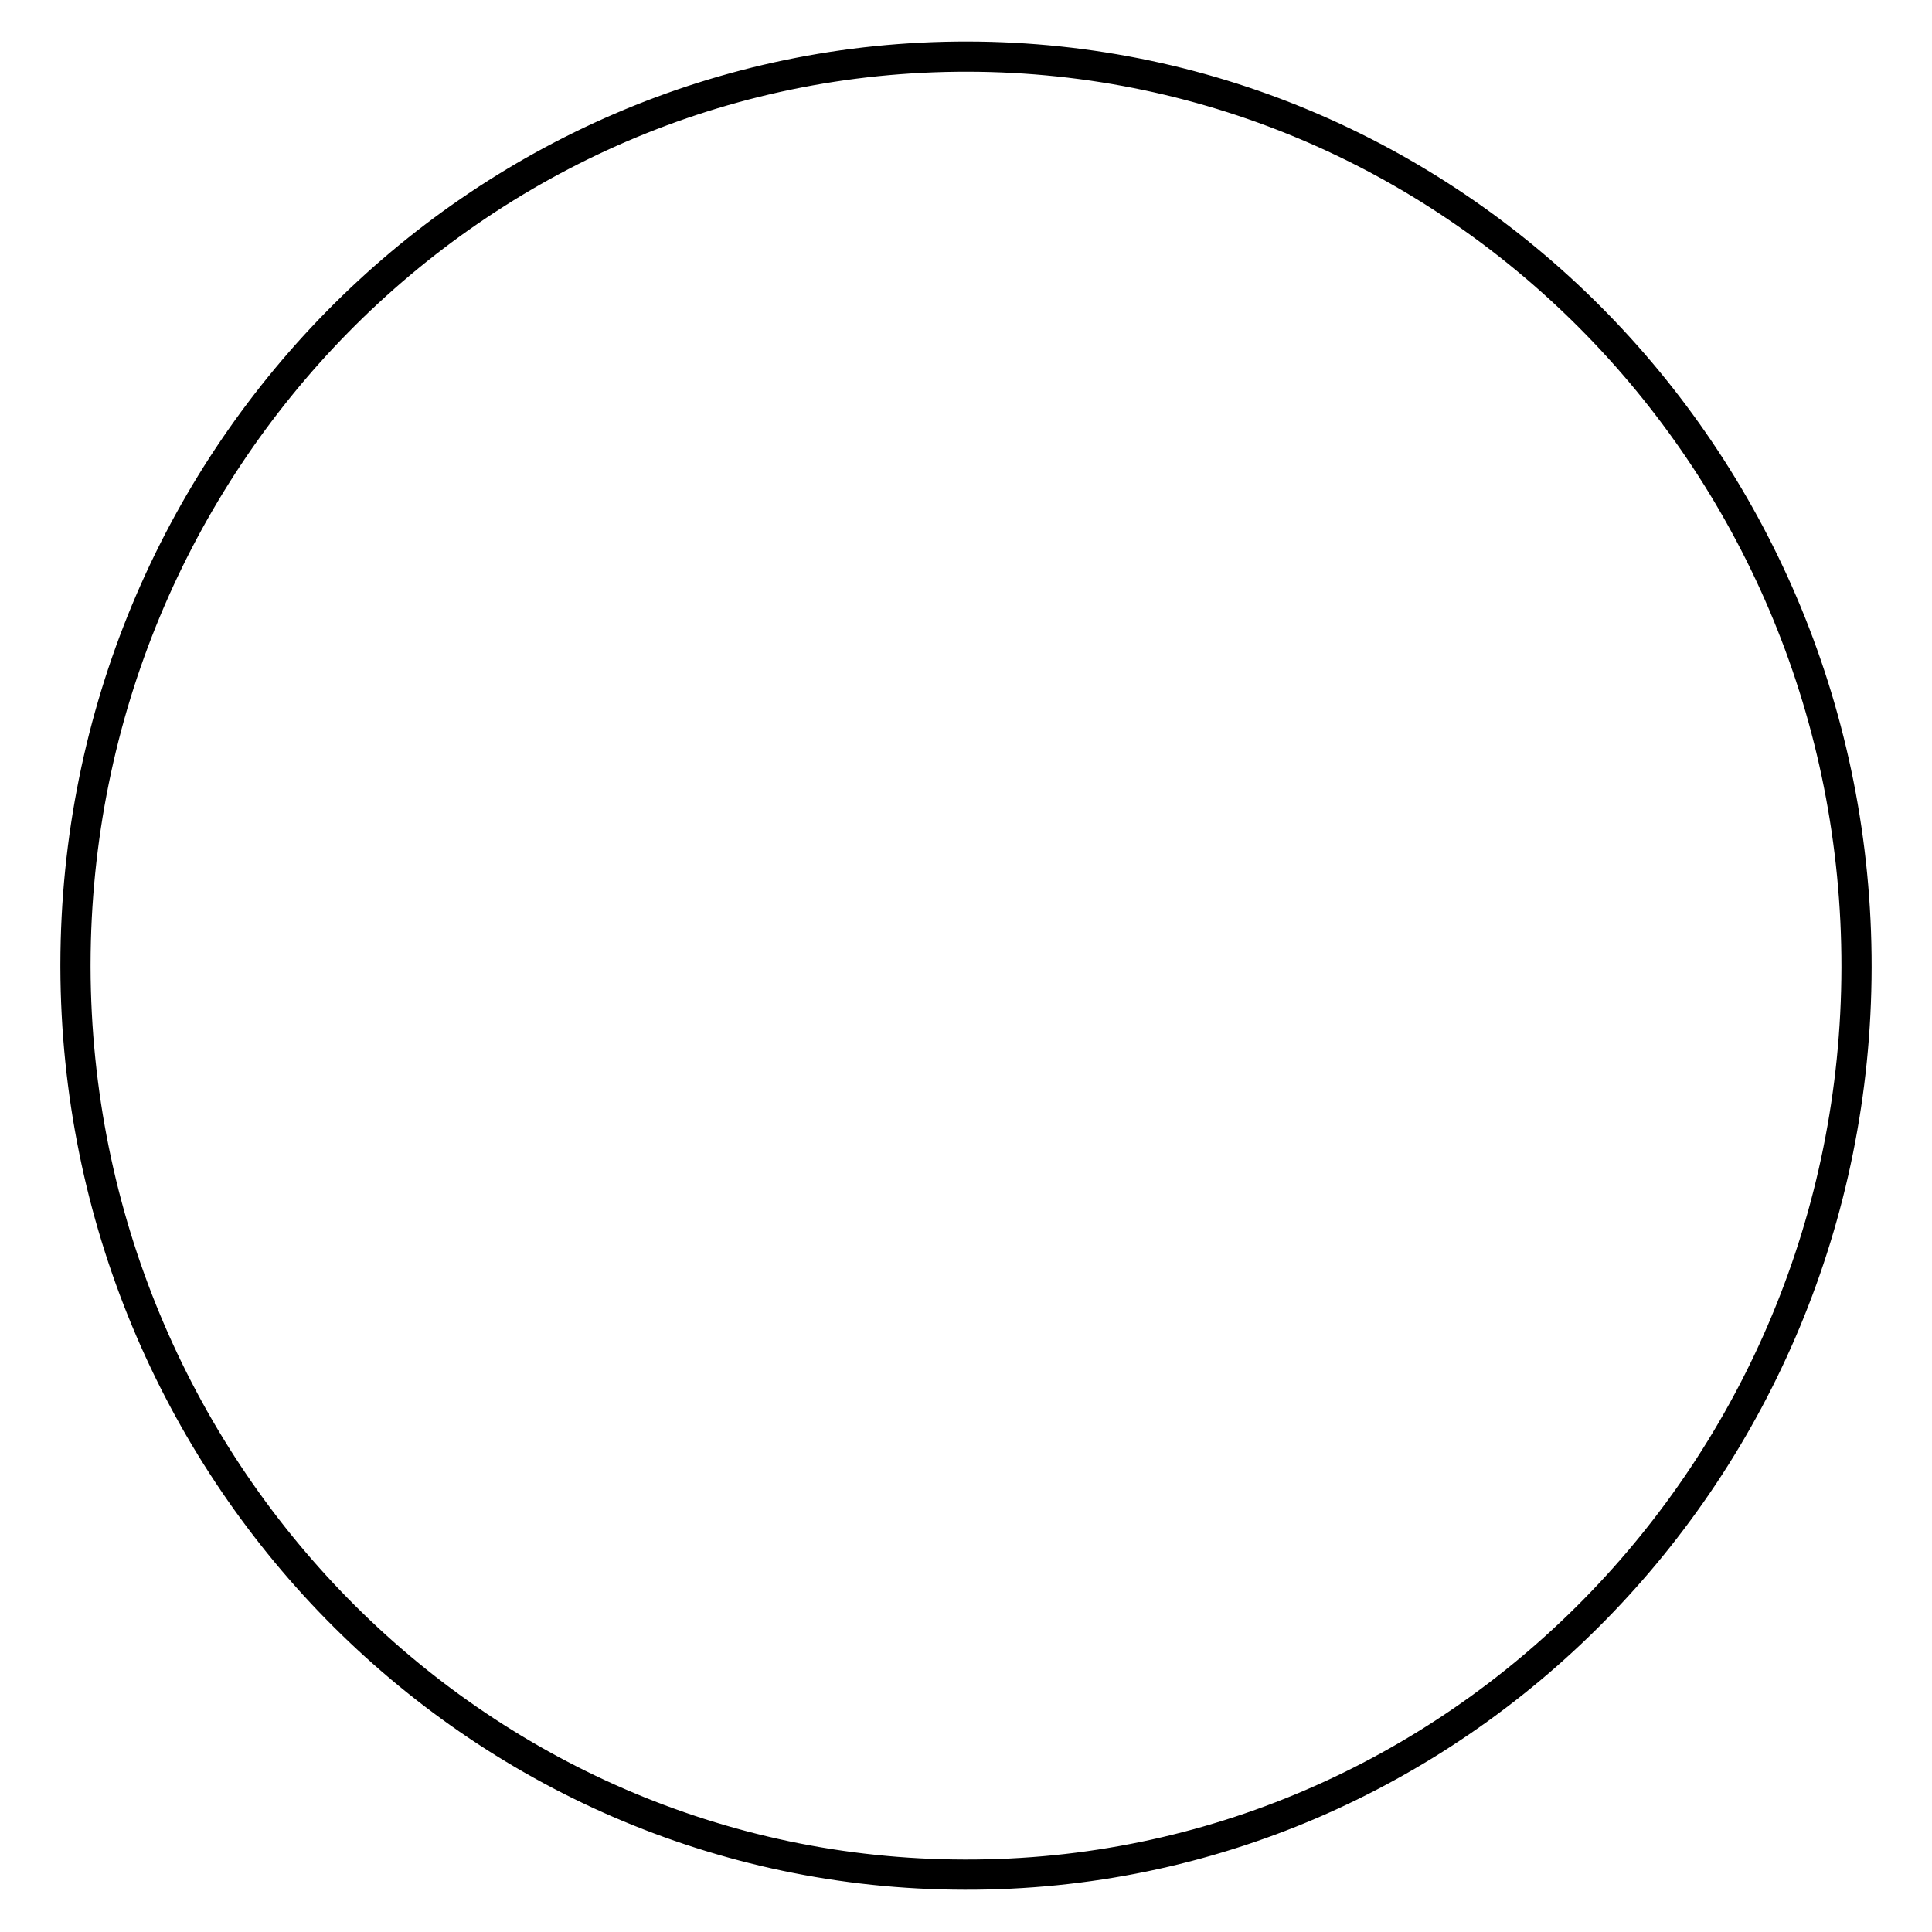 <?xml version="1.0" encoding="utf-8"?>
<!-- Svg Vector Icons : http://www.onlinewebfonts.com/icon -->
<!DOCTYPE svg PUBLIC "-//W3C//DTD SVG 1.1//EN" "http://www.w3.org/Graphics/SVG/1.1/DTD/svg11.dtd">
<svg version="1.1" xmlns="http://www.w3.org/2000/svg" xmlns:xlink="http://www.w3.org/1999/xlink" x="0px" y="0px" viewBox="0 0 256 256" enable-background="new 0 0 256 256" xml:space="preserve">
<g><g><path stroke-width="4" fill-opacity="0" stroke="#000000"  d="M10,127.8C10.1,61.2,63.1,7.4,128.2,7.5C193.4,7.6,246.1,61.7,246,128.2c-0.1,66.5-53.1,120.4-118.2,120.2c-65-0.1-117.6-53.9-117.8-120.2V127.8z"/></g></g>
</svg>